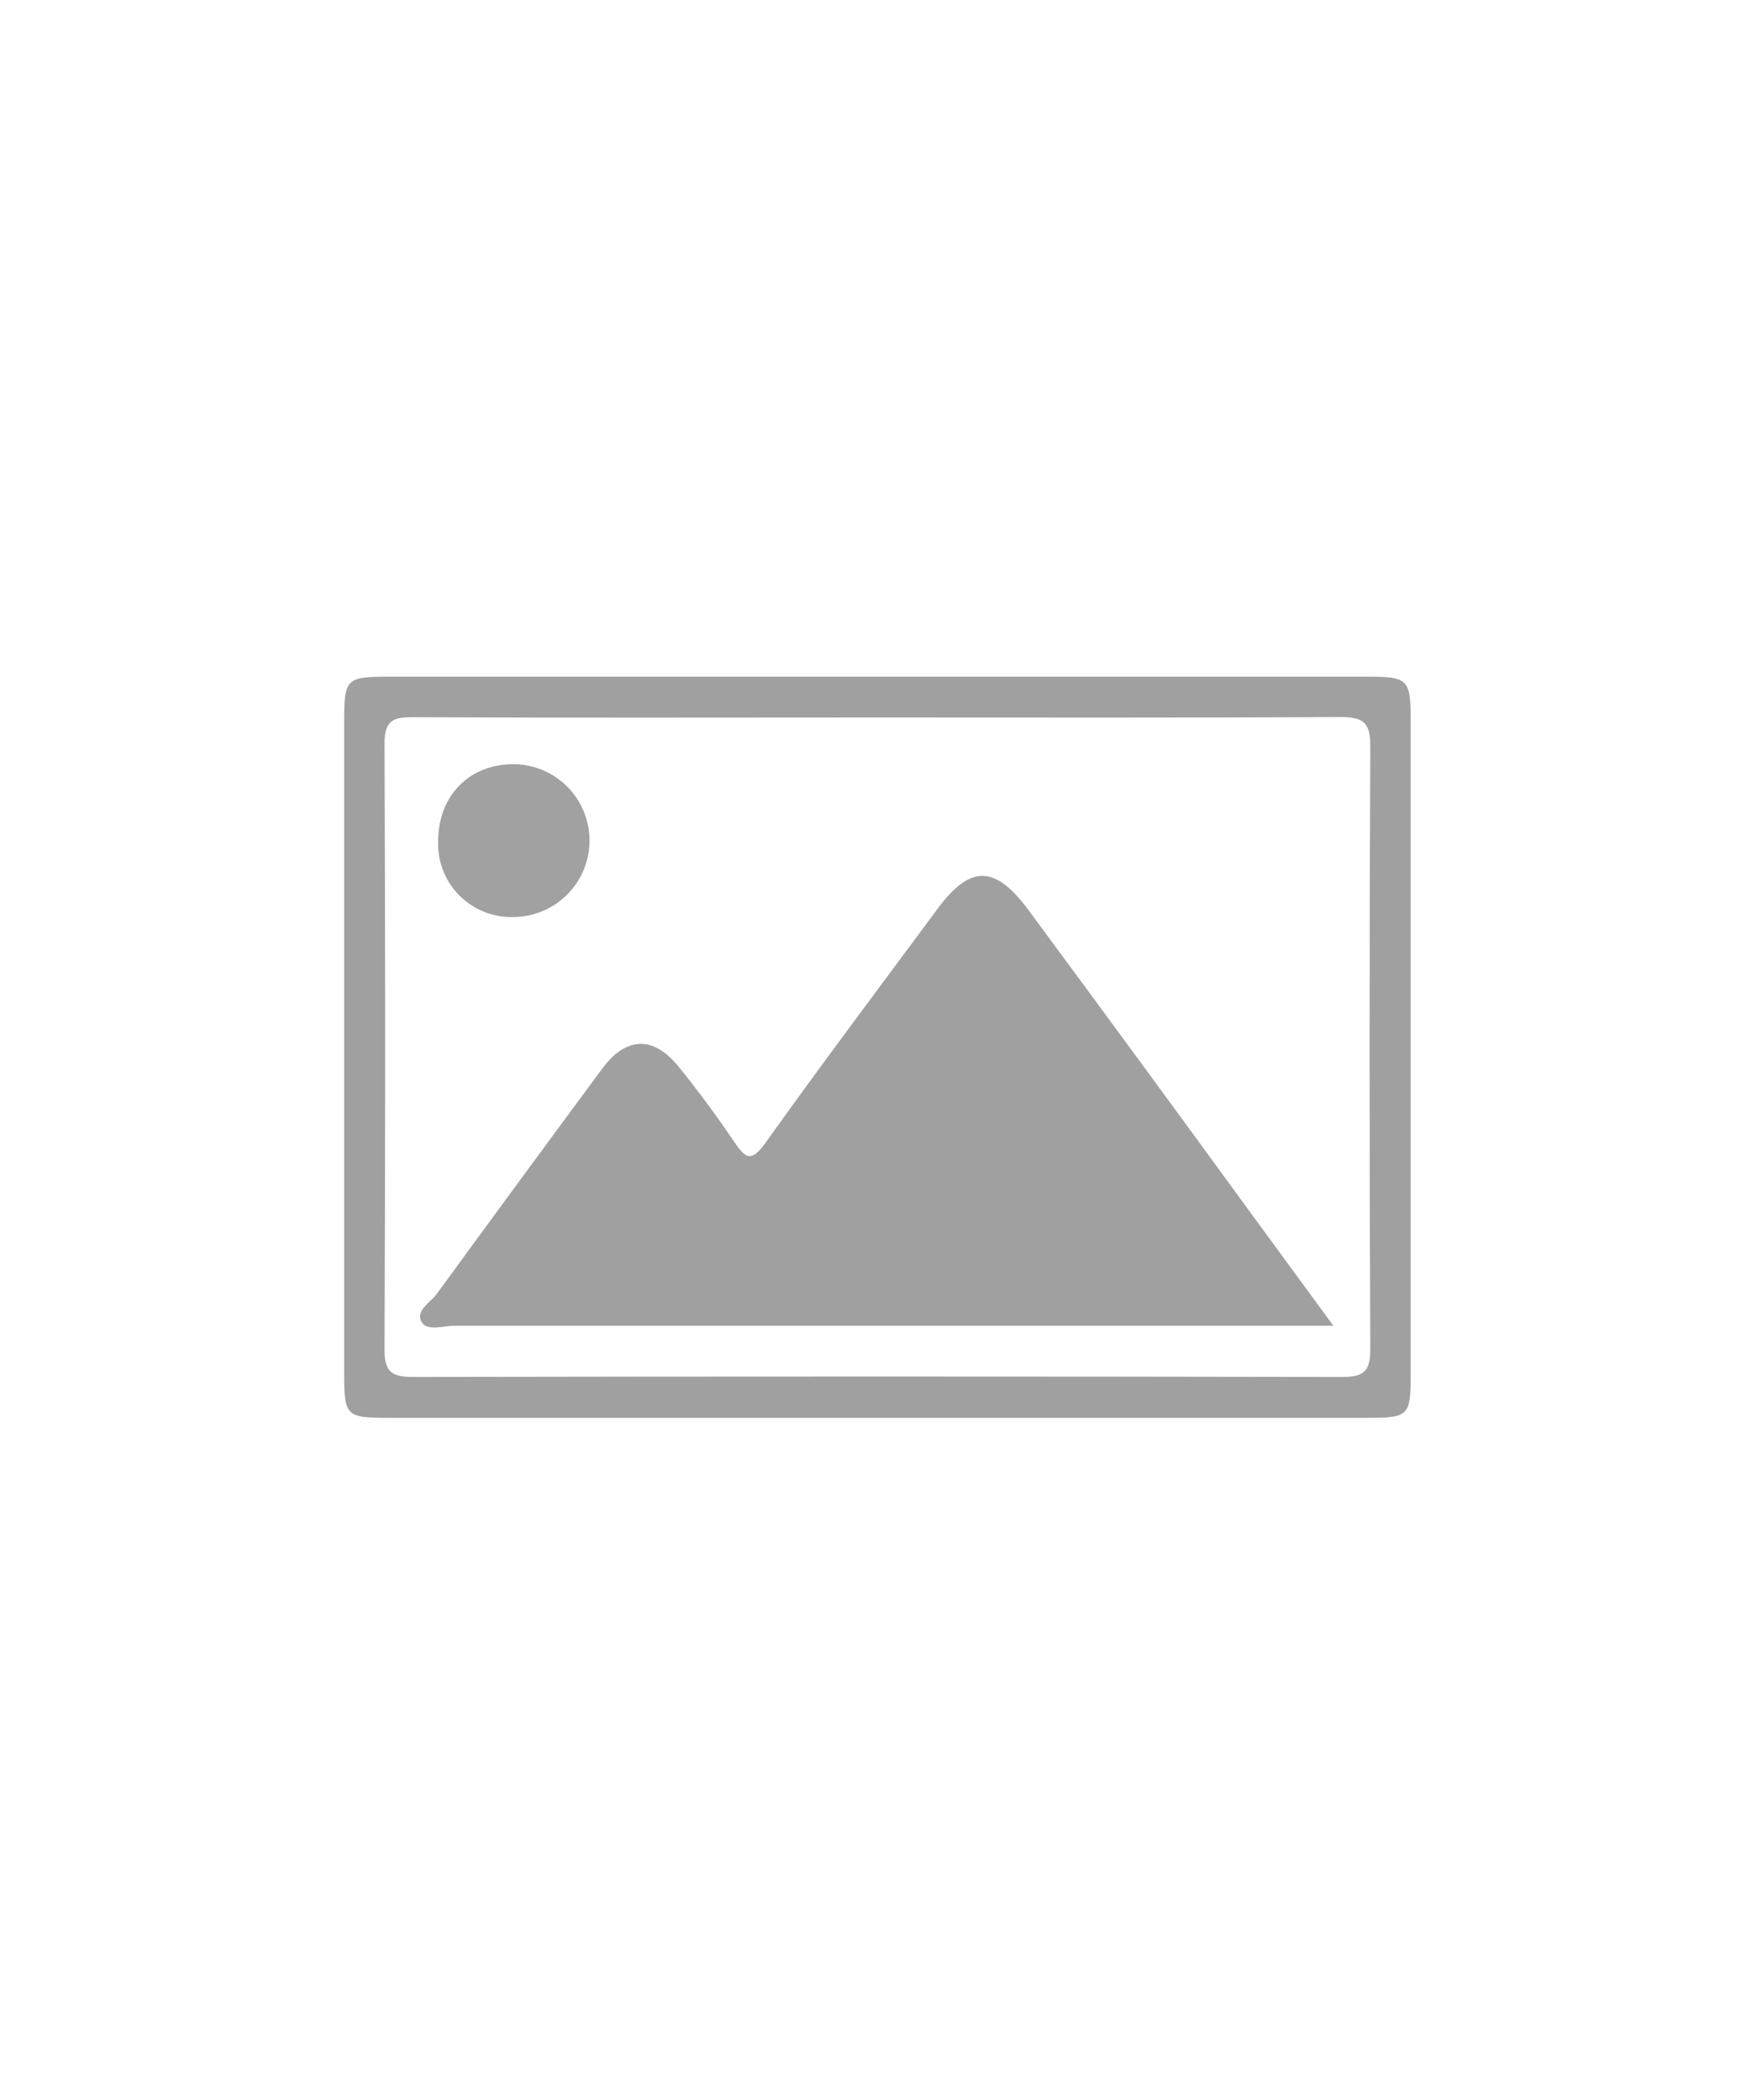 <svg width="300" height="360" viewBox="0 0 300 360" fill="none" xmlns="http://www.w3.org/2000/svg">
<path d="M228.576 227.27H220.766C173.146 227.27 125.529 227.27 77.916 227.27C75.986 227.27 73.256 228.27 72.286 226.65C71.126 224.71 73.796 223.29 74.906 221.77C84.306 208.883 93.749 196.027 103.236 183.2C107.336 177.67 111.996 177.52 116.326 182.85C119.676 186.98 122.836 191.27 125.816 195.67C127.716 198.47 128.706 199.45 131.226 195.91C140.886 182.38 150.876 169.09 160.776 155.73C166.326 148.25 170.586 148.26 176.306 156.01C189.246 173.517 202.126 191.07 214.946 208.67L228.576 227.27Z" fill="#A0A0A0"/>
<path d="M88.028 131C91.502 131.017 94.827 132.414 97.272 134.883C99.716 137.352 101.08 140.691 101.063 144.165C101.046 147.639 99.649 150.965 97.18 153.409C94.711 155.854 91.372 157.217 87.898 157.2C86.197 157.236 84.507 156.926 82.93 156.287C81.354 155.649 79.924 154.697 78.727 153.488C77.53 152.279 76.592 150.839 75.97 149.256C75.348 147.673 75.054 145.98 75.108 144.28C75.098 136.44 80.378 131.02 88.028 131Z" fill="#A1A1A1"/>
<path d="M234.44 116C241.36 116 241.83 116.47 241.83 123.37V235.72C241.83 242.72 241.44 243.06 234.42 243.06H66.62C59.31 243.06 59 242.74 59 235.44V123.59C59 116.35 59.36 116 66.67 116H234.44ZM229.79 122.92C203.36 123.07 176.84 123 150.36 123C123.87 123 97.41 123.08 70.92 122.95C67.62 122.94 65.92 123.29 65.92 127.43C66.06 162.07 66.06 196.703 65.92 231.33C65.9 235.15 67.11 236.05 70.76 236.05C123.88 235.95 177 235.95 230.12 236.05C233.82 236.06 234.91 235.04 234.91 231.27C234.743 196.81 234.743 162.343 234.91 127.87C234.93 123.77 233.6 122.92 229.79 122.92Z" fill="#A0A0A0"/>
</svg>
